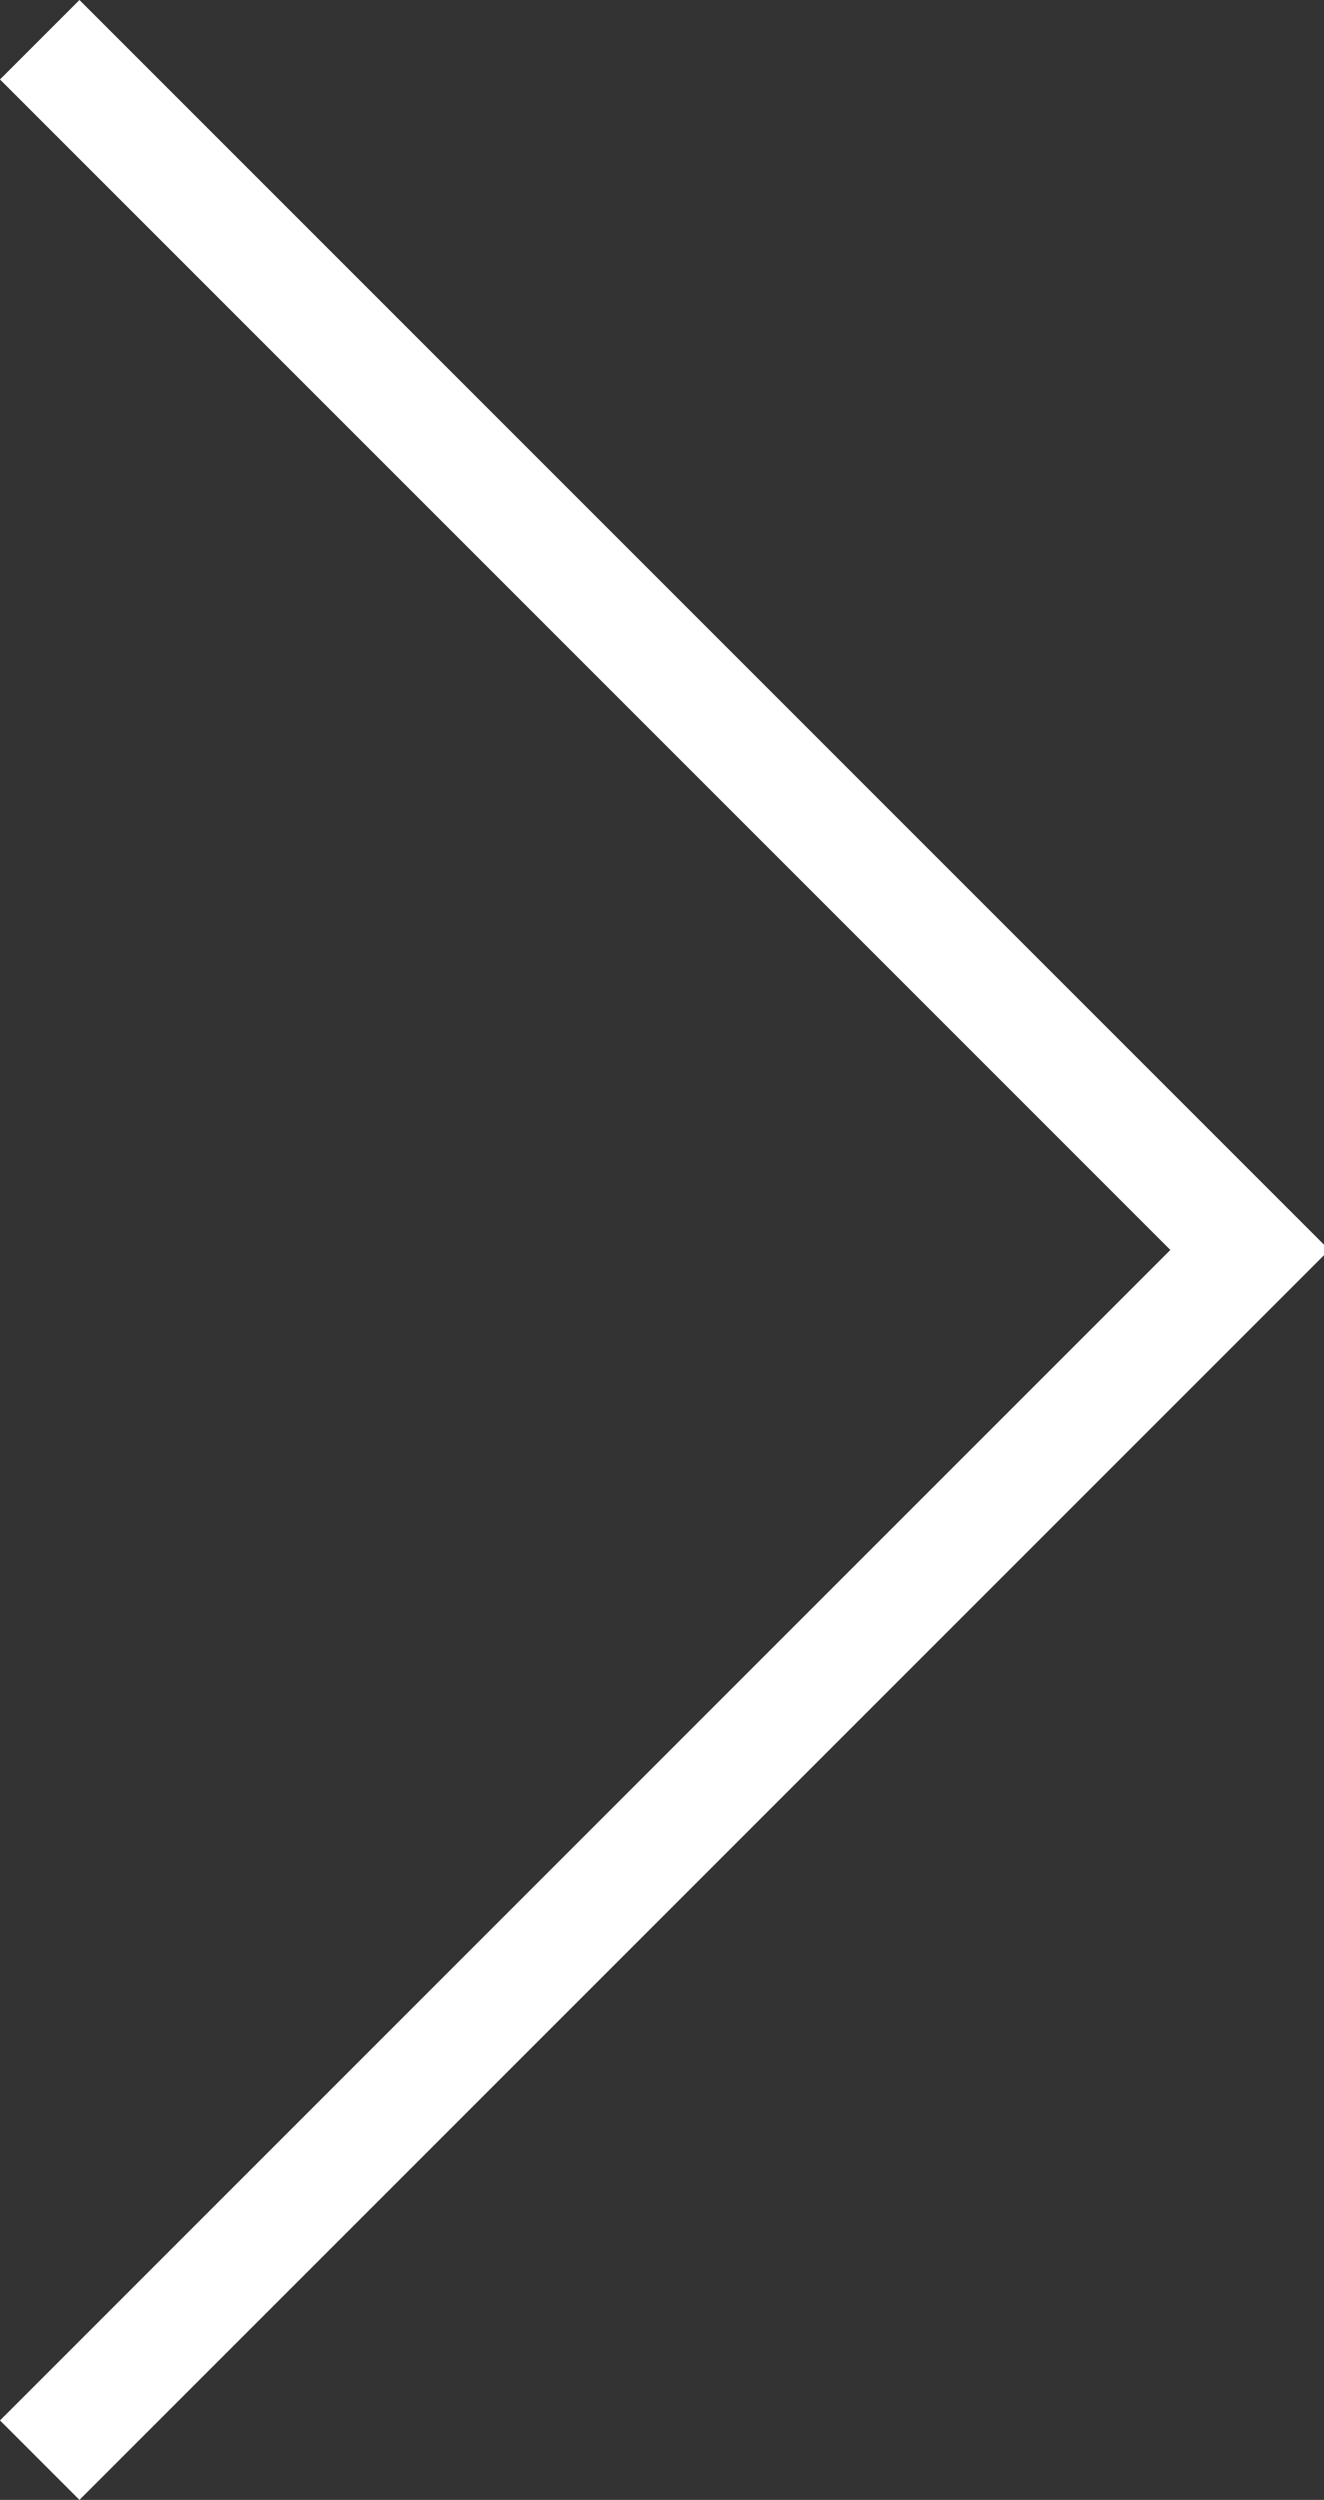<?xml version="1.0" encoding="utf-8"?>
<!-- Generator: Adobe Illustrator 22.0.1, SVG Export Plug-In . SVG Version: 6.00 Build 0)  -->
<svg version="1.1" id="Layer_1" xmlns="http://www.w3.org/2000/svg" xmlns:xlink="http://www.w3.org/1999/xlink" x="0px" y="0px"
	 viewBox="0 0 251.6 475" style="enable-background:new 0 0 251.6 475;" xml:space="preserve">
<rect x="0" y="0" width="251.6" height="475" fill="#333333" stroke="none"/>
<style type="text/css">
	.st0{fill:#FFFFFF;}
</style>
<path class="st0" d="M15.1,475l237.5-237.5L15.1,0L0,15.1l222.4,222.4L0,459.9L15.1,475z"/>
</svg>
